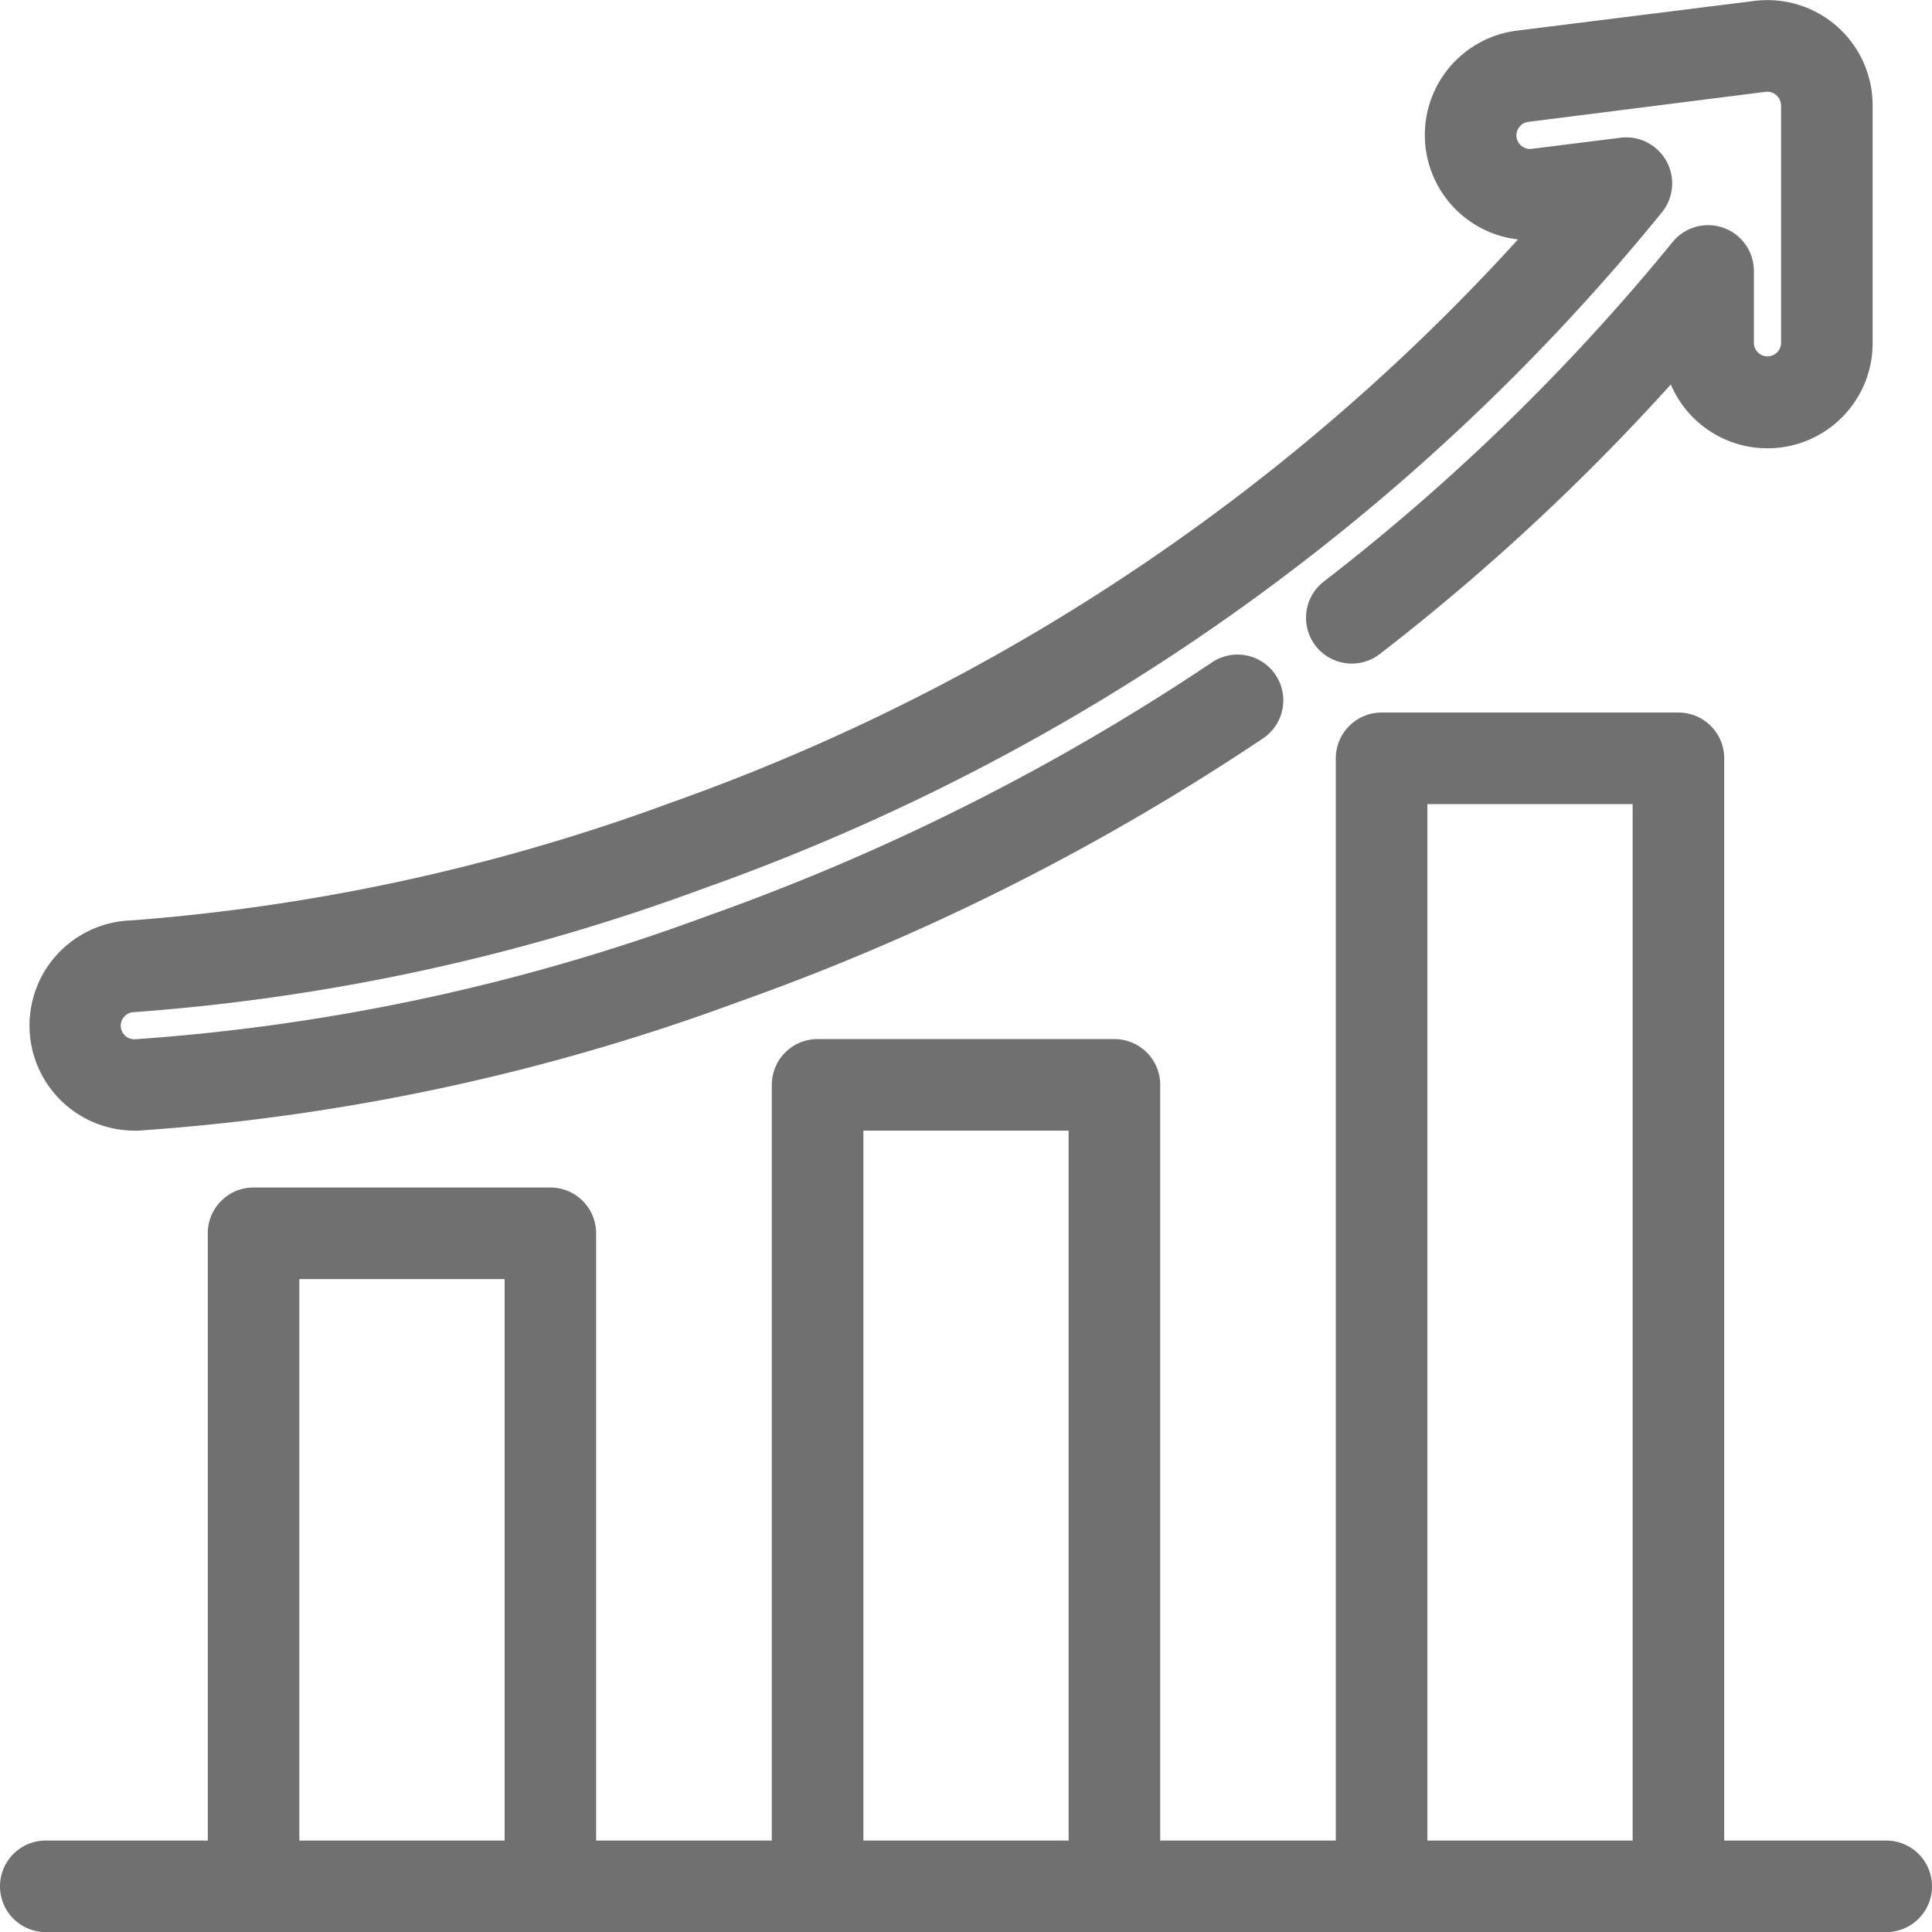 <svg xmlns="http://www.w3.org/2000/svg" width="53.8" height="53.803" viewBox="0 0 53.8 53.803">
  <g id="Group_81" data-name="Group 81" transform="translate(0.5 0.504)">
    <g id="Group_78" data-name="Group 78" transform="translate(0 19.838)">
      <g id="Group_77" data-name="Group 77">
        <path id="Path_153" data-name="Path 153" d="M52.025,223.787H47.014V193.151a.775.775,0,0,0-.775-.775H37.973a.775.775,0,0,0-.775.775v30.636h-5.89V202.244a.775.775,0,0,0-.775-.775H22.267a.775.775,0,0,0-.775.775v21.544H15.6V206.377a.775.775,0,0,0-.775-.775H6.561a.775.775,0,0,0-.775.775v17.41H.775a.775.775,0,1,0,0,1.55h51.25a.775.775,0,1,0,0-1.55Zm-37.973,0H7.336V207.152h6.716v16.636Zm15.706,0H23.042V203.019h6.716Zm15.706,0H38.748V193.926h6.716v29.861Z" transform="translate(0 -192.376)" fill="#707070" stroke="#707070" stroke-width="1"/>
      </g>
    </g>
    <g id="Group_80" data-name="Group 80" transform="translate(0.827 0)">
      <g id="Group_79" data-name="Group 79">
        <path id="Path_154" data-name="Path 154" d="M57.516.608A2.427,2.427,0,0,0,55.608.018L48.995.845a2.428,2.428,0,0,0,.6,4.819l.54-.067A58.611,58.611,0,0,1,25.553,22.315a56.056,56.056,0,0,1-15.183,3.311,2.428,2.428,0,0,0,.075,4.855h.074a59.394,59.394,0,0,0,16.55-3.55,65.125,65.125,0,0,0,14.53-7.3.775.775,0,0,0-.866-1.285,63.562,63.562,0,0,1-14.184,7.13,57.692,57.692,0,0,1-16.077,3.46h-.028a.878.878,0,0,1-.026-1.756,57.277,57.277,0,0,0,15.658-3.4,59.959,59.959,0,0,0,26.516-18.7.781.781,0,0,0-.7-1.254l-2.487.311a.878.878,0,1,1-.218-1.743L55.8,1.556a.887.887,0,0,1,.987.872V9.041a.878.878,0,0,1-1.757,0v-2a.775.775,0,0,0-1.375-.49,59.917,59.917,0,0,1-9.8,9.539.775.775,0,0,0,.947,1.227A61.42,61.42,0,0,0,53.483,9.15a2.428,2.428,0,0,0,4.854-.109V2.428A2.43,2.43,0,0,0,57.516.608Z" transform="translate(-8.017 0)" fill="#707070" stroke="#707070" stroke-width="1"/>
      </g>
    </g>
  </g>
</svg>
